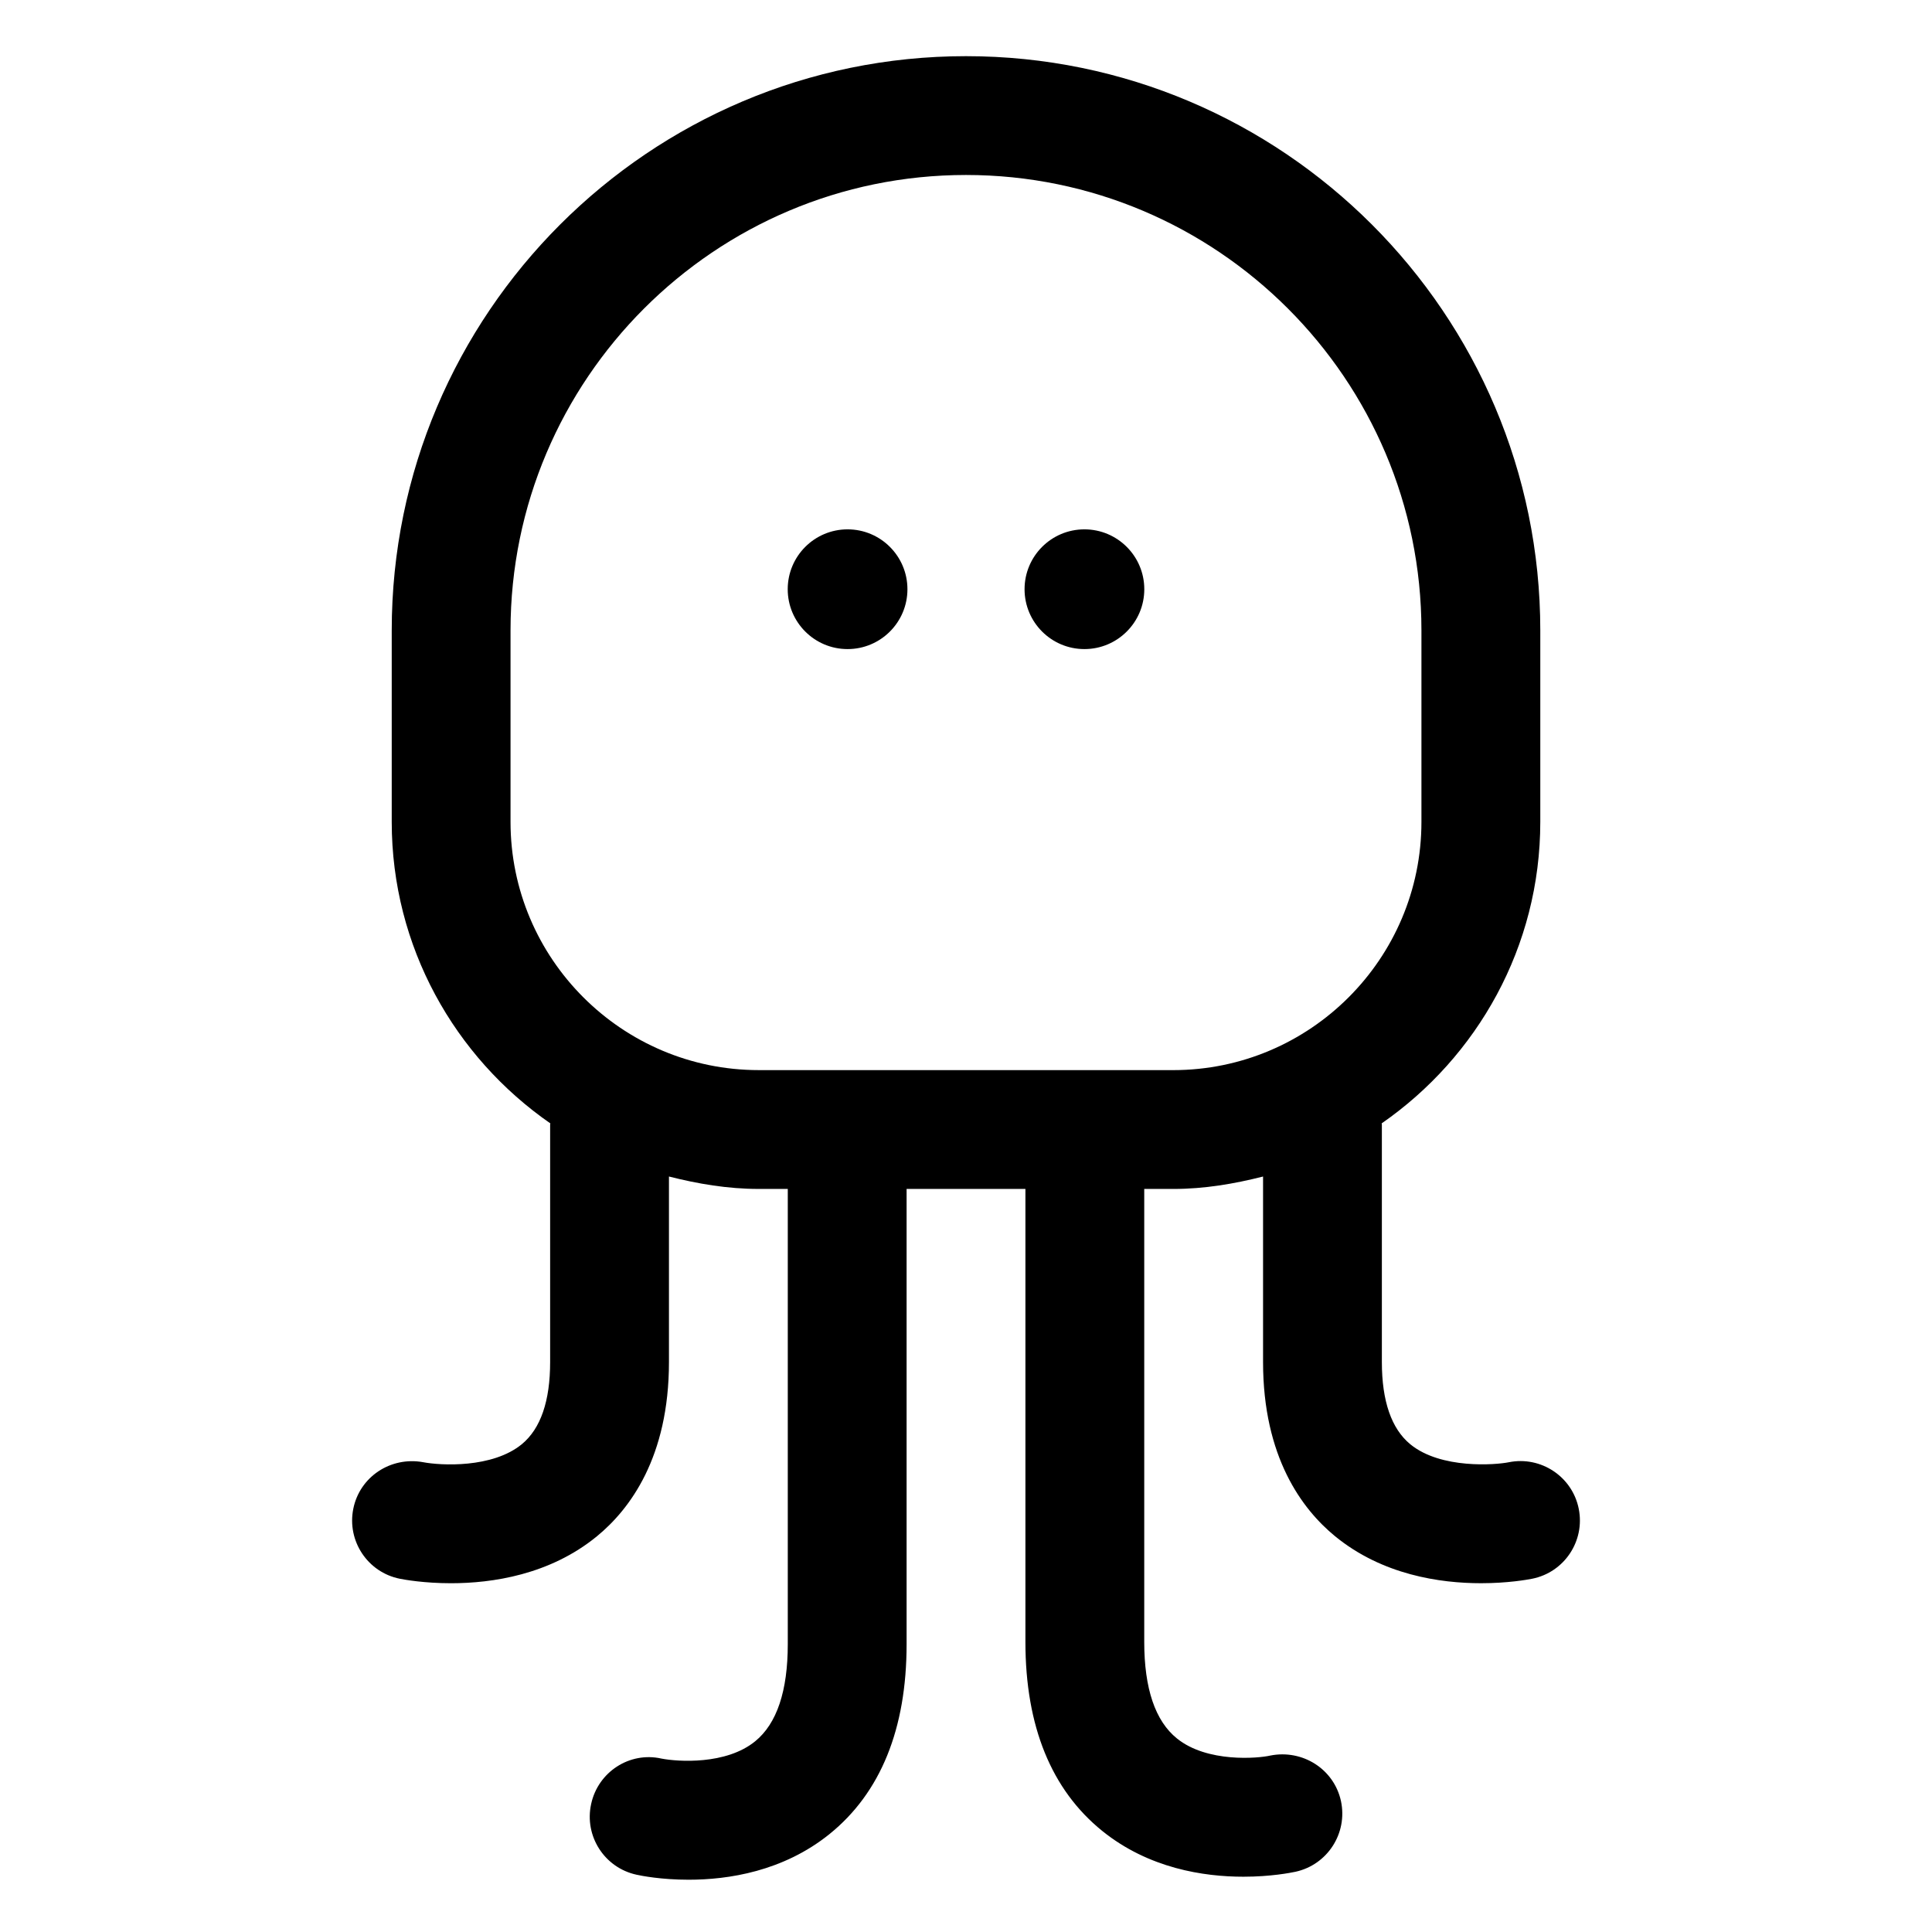 <?xml version="1.0" encoding="UTF-8"?>
<!-- Uploaded to: ICON Repo, www.iconrepo.com, Generator: ICON Repo Mixer Tools -->
<svg fill="#000000" width="800px" height="800px" version="1.1" viewBox="144 144 512 512" xmlns="http://www.w3.org/2000/svg">
 <g>
  <path d="m543.85 531.51c-3.402 0.695-17.98 1.887-26.098-4.758-5-4.102-7.543-11.438-7.543-21.793v-62.977c0-0.098-0.055-0.18-0.055-0.273 25.344-17.578 42.039-46.797 42.039-79.898v-50.738c0-83.926-68.266-152.19-152.19-152.19s-152.19 68.266-152.19 152.19v50.738c0 33.105 16.695 62.324 42.039 79.902-0.004 0.094-0.059 0.176-0.059 0.273v62.977c0 10.312-2.5 17.609-7.461 21.73-7.809 6.457-21.566 5.699-26.238 4.797-8.547-1.539-16.77 3.856-18.469 12.363-1.703 8.527 3.812 16.832 12.34 18.531 1.25 0.246 6.438 1.188 13.551 1.188 10.844 0 26.18-2.195 38.703-12.465 8.691-7.137 19.062-20.93 19.062-46.148v-49.172c7.66 1.945 15.547 3.293 23.801 3.293h7.688v120.64c0 12.402-2.891 21.055-8.629 25.727-7.707 6.312-20.543 5.434-24.848 4.594-8.465-1.906-16.809 3.566-18.633 12.035-1.867 8.508 3.527 16.891 12.012 18.738 1.25 0.285 6.559 1.332 13.836 1.332 10.477 0 25.012-2.195 37.289-12.074 13.574-10.949 20.461-27.883 20.461-50.352v-120.64h31.488v120.03c0 22.344 6.867 39.215 20.379 50.121 12.301 9.922 26.895 12.117 37.391 12.117 7.258 0 12.547-1.047 13.797-1.312 8.488-1.844 13.879-10.23 12.055-18.738-1.844-8.488-10.188-13.754-18.738-12.055-3.156 0.738-16.707 1.949-24.723-4.531-5.762-4.629-8.672-13.238-8.672-25.598v-120.03h7.688c8.254 0 16.141-1.348 23.801-3.293v49.168c0 25.215 10.371 39.012 19.066 46.145 12.527 10.27 27.859 12.465 38.703 12.465 7.094 0 12.301-0.941 13.551-1.188 8.527-1.703 14.043-10.004 12.34-18.531-1.699-8.527-10.023-14.043-18.531-12.34zm-198.77-103.92c-36.266 0-65.785-29.52-65.785-65.785v-50.734c0-66.562 54.141-120.7 120.7-120.7s120.7 54.141 120.7 120.7v50.738c0 36.266-29.52 65.785-65.785 65.785z"/>
  <path d="m384.48 300.15c0 8.762-7.102 15.863-15.863 15.863s-15.863-7.102-15.863-15.863c0-8.762 7.102-15.867 15.863-15.867s15.863 7.106 15.863 15.867"/>
  <path d="m447.25 300.15c0 8.762-7.106 15.863-15.867 15.863-8.762 0-15.863-7.102-15.863-15.863 0-8.762 7.102-15.867 15.863-15.867 8.762 0 15.867 7.106 15.867 15.867"/>
 </g>
</svg>
